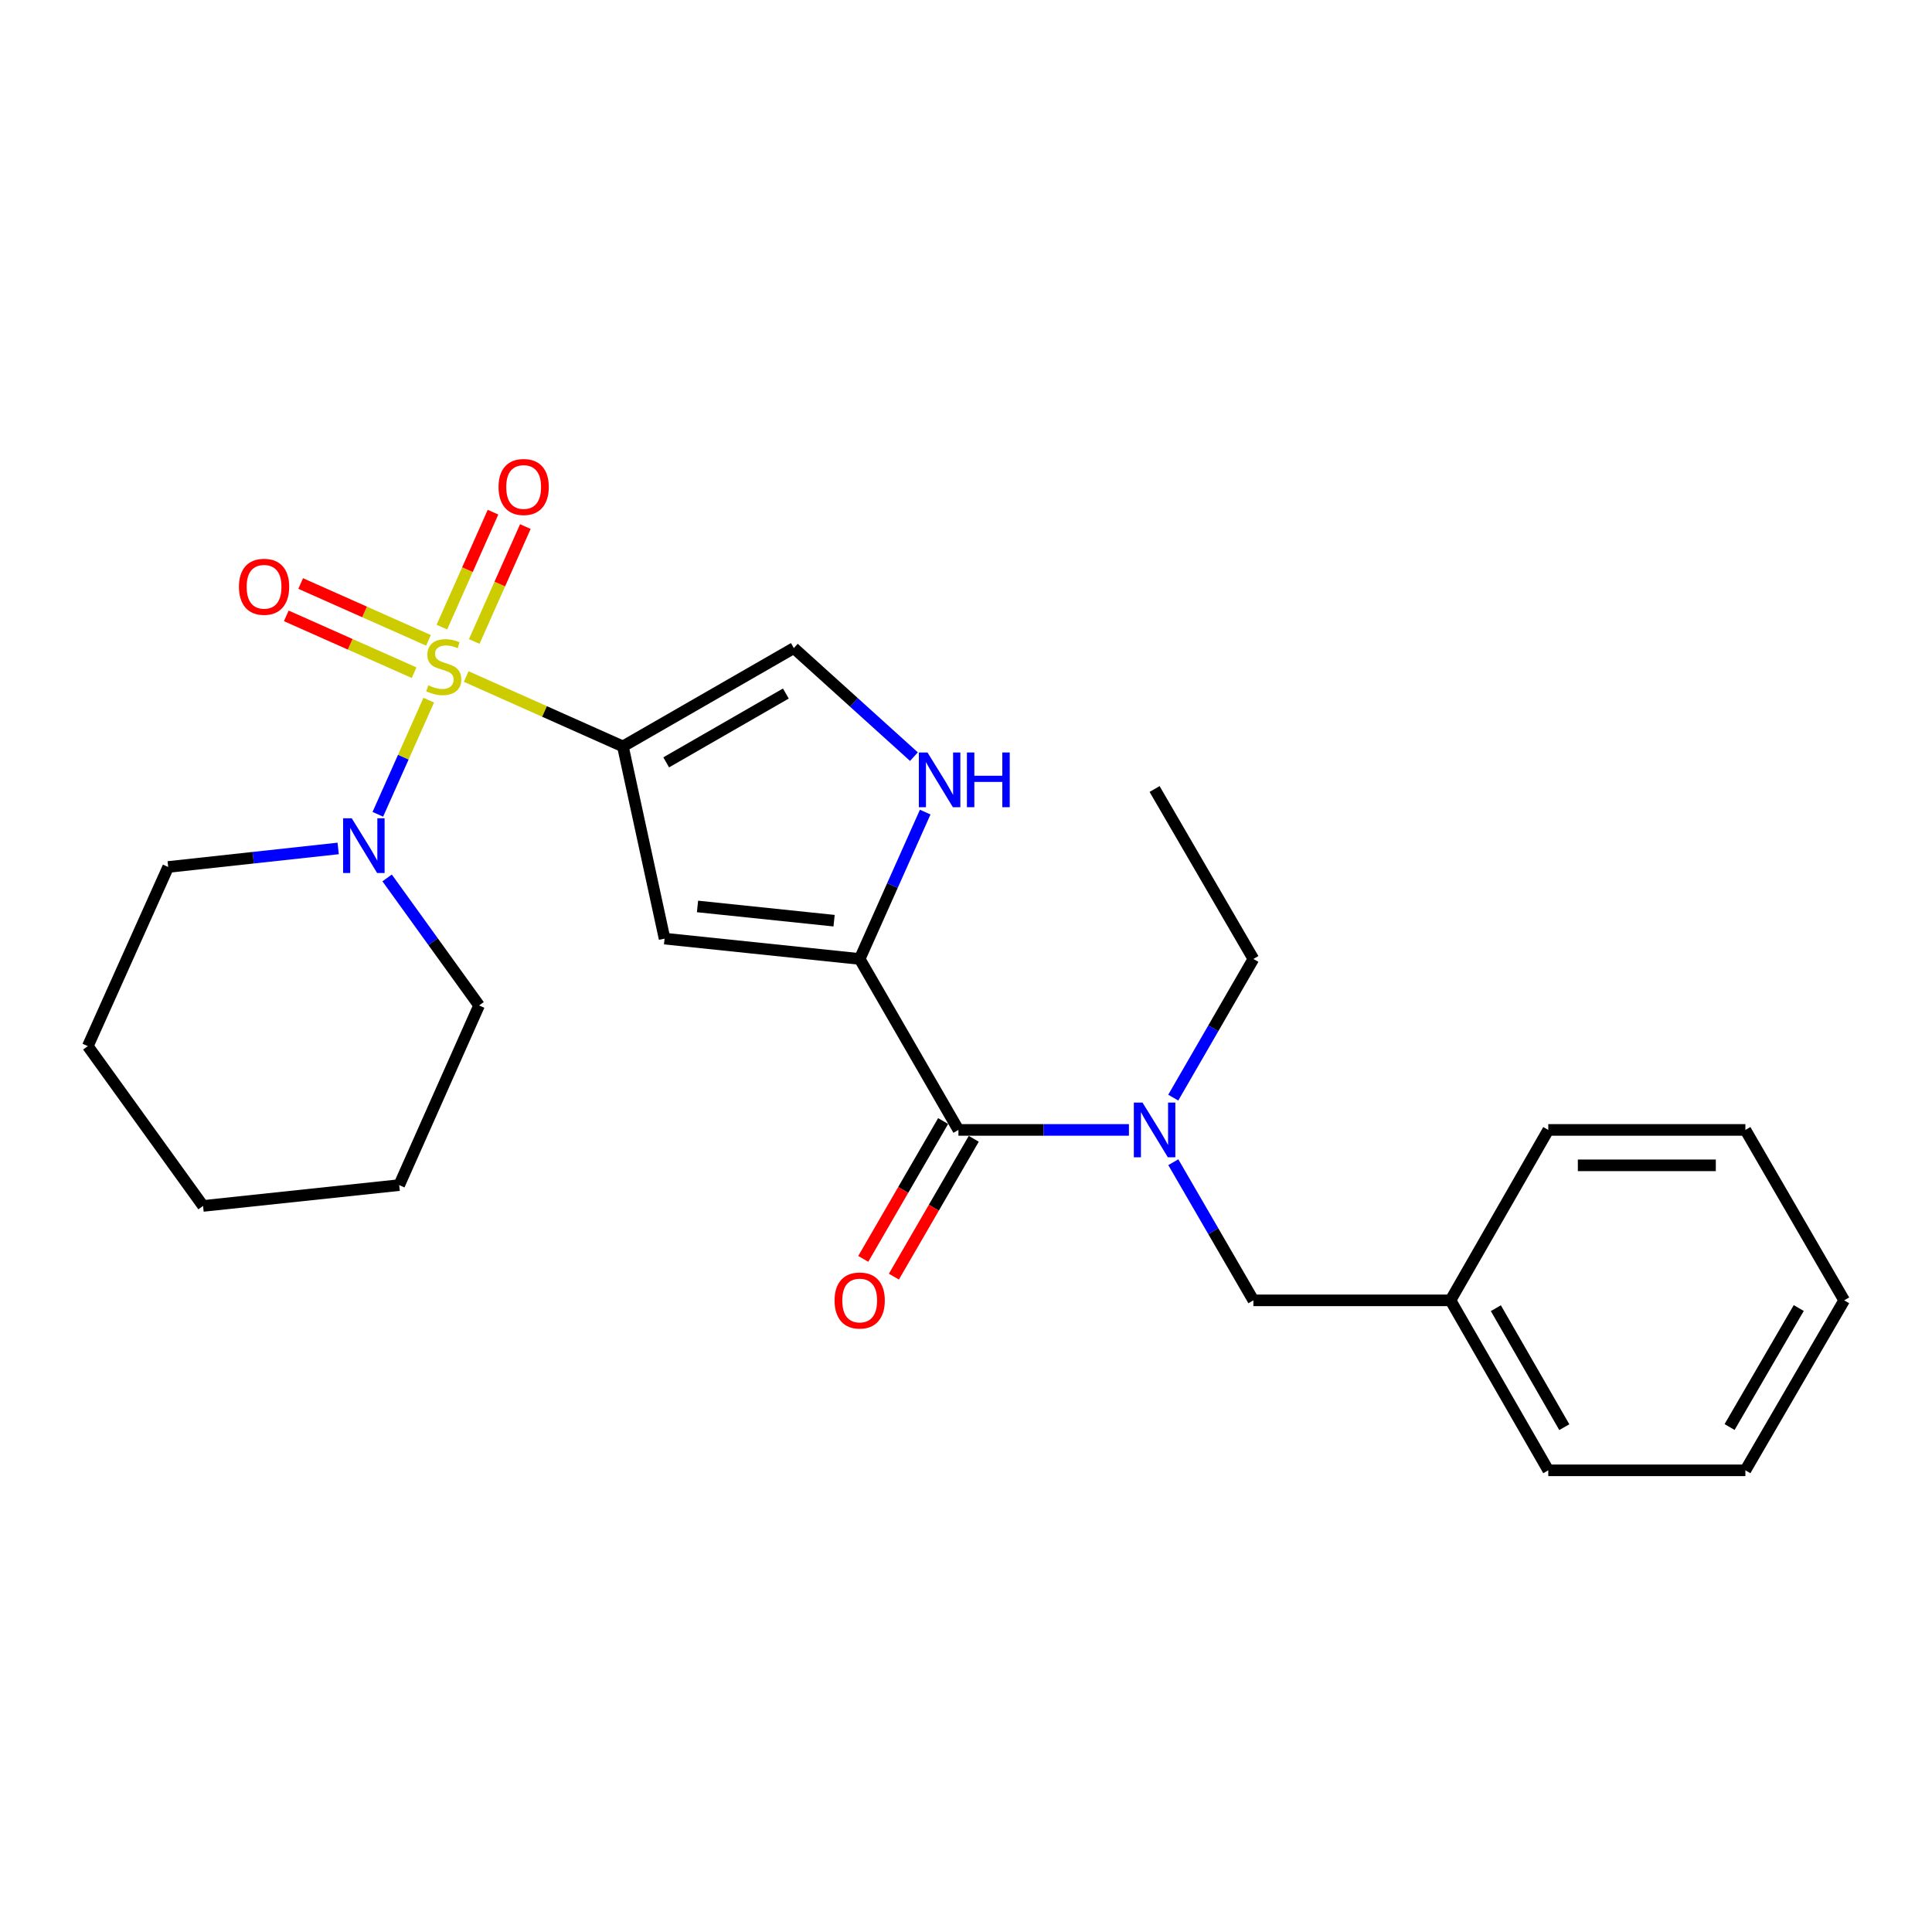 <?xml version='1.0' encoding='iso-8859-1'?>
<svg version='1.1' baseProfile='full'
              xmlns='http://www.w3.org/2000/svg'
                      xmlns:rdkit='http://www.rdkit.org/xml'
                      xmlns:xlink='http://www.w3.org/1999/xlink'
                  xml:space='preserve'
width='1000px' height='1000px' viewBox='0 0 1000 1000'>
<!-- END OF HEADER -->
<rect style='opacity:1.0;fill:#FFFFFF;stroke:none' width='1000' height='1000' x='0' y='0'> </rect>
<path class='bond-0' d='M 241.298,350.163 L 281.856,368.253' style='fill:none;fill-rule:evenodd;stroke:#CCCC00;stroke-width:6px;stroke-linecap:butt;stroke-linejoin:miter;stroke-opacity:1' />
<path class='bond-0' d='M 281.856,368.253 L 322.414,386.343' style='fill:none;fill-rule:evenodd;stroke:#000000;stroke-width:6px;stroke-linecap:butt;stroke-linejoin:miter;stroke-opacity:1' />
<path class='bond-4' d='M 221.912,362.399 L 208.737,391.941' style='fill:none;fill-rule:evenodd;stroke:#CCCC00;stroke-width:6px;stroke-linecap:butt;stroke-linejoin:miter;stroke-opacity:1' />
<path class='bond-4' d='M 208.737,391.941 L 195.562,421.483' style='fill:none;fill-rule:evenodd;stroke:#0000FF;stroke-width:6px;stroke-linecap:butt;stroke-linejoin:miter;stroke-opacity:1' />
<path class='bond-8' d='M 221.779,331.438 L 188.705,316.732' style='fill:none;fill-rule:evenodd;stroke:#CCCC00;stroke-width:6px;stroke-linecap:butt;stroke-linejoin:miter;stroke-opacity:1' />
<path class='bond-8' d='M 188.705,316.732 L 155.631,302.026' style='fill:none;fill-rule:evenodd;stroke:#FF0000;stroke-width:6px;stroke-linecap:butt;stroke-linejoin:miter;stroke-opacity:1' />
<path class='bond-8' d='M 214.332,348.186 L 181.258,333.48' style='fill:none;fill-rule:evenodd;stroke:#CCCC00;stroke-width:6px;stroke-linecap:butt;stroke-linejoin:miter;stroke-opacity:1' />
<path class='bond-8' d='M 181.258,333.48 L 148.184,318.773' style='fill:none;fill-rule:evenodd;stroke:#FF0000;stroke-width:6px;stroke-linecap:butt;stroke-linejoin:miter;stroke-opacity:1' />
<path class='bond-9' d='M 245.465,332.041 L 258.694,302.298' style='fill:none;fill-rule:evenodd;stroke:#CCCC00;stroke-width:6px;stroke-linecap:butt;stroke-linejoin:miter;stroke-opacity:1' />
<path class='bond-9' d='M 258.694,302.298 L 271.922,272.555' style='fill:none;fill-rule:evenodd;stroke:#FF0000;stroke-width:6px;stroke-linecap:butt;stroke-linejoin:miter;stroke-opacity:1' />
<path class='bond-9' d='M 228.718,324.592 L 241.946,294.849' style='fill:none;fill-rule:evenodd;stroke:#CCCC00;stroke-width:6px;stroke-linecap:butt;stroke-linejoin:miter;stroke-opacity:1' />
<path class='bond-9' d='M 241.946,294.849 L 255.175,265.107' style='fill:none;fill-rule:evenodd;stroke:#FF0000;stroke-width:6px;stroke-linecap:butt;stroke-linejoin:miter;stroke-opacity:1' />
<path class='bond-2' d='M 322.414,386.343 L 343.981,485.828' style='fill:none;fill-rule:evenodd;stroke:#000000;stroke-width:6px;stroke-linecap:butt;stroke-linejoin:miter;stroke-opacity:1' />
<path class='bond-6' d='M 322.414,386.343 L 410.891,335.45' style='fill:none;fill-rule:evenodd;stroke:#000000;stroke-width:6px;stroke-linecap:butt;stroke-linejoin:miter;stroke-opacity:1' />
<path class='bond-6' d='M 344.824,394.597 L 406.759,358.972' style='fill:none;fill-rule:evenodd;stroke:#000000;stroke-width:6px;stroke-linecap:butt;stroke-linejoin:miter;stroke-opacity:1' />
<path class='bond-1' d='M 444.973,496.357 L 343.981,485.828' style='fill:none;fill-rule:evenodd;stroke:#000000;stroke-width:6px;stroke-linecap:butt;stroke-linejoin:miter;stroke-opacity:1' />
<path class='bond-1' d='M 431.724,476.548 L 361.03,469.177' style='fill:none;fill-rule:evenodd;stroke:#000000;stroke-width:6px;stroke-linecap:butt;stroke-linejoin:miter;stroke-opacity:1' />
<path class='bond-3' d='M 444.973,496.357 L 496.09,584.845' style='fill:none;fill-rule:evenodd;stroke:#000000;stroke-width:6px;stroke-linecap:butt;stroke-linejoin:miter;stroke-opacity:1' />
<path class='bond-25' d='M 444.973,496.357 L 461.929,458.349' style='fill:none;fill-rule:evenodd;stroke:#000000;stroke-width:6px;stroke-linecap:butt;stroke-linejoin:miter;stroke-opacity:1' />
<path class='bond-25' d='M 461.929,458.349 L 478.885,420.342' style='fill:none;fill-rule:evenodd;stroke:#0000FF;stroke-width:6px;stroke-linecap:butt;stroke-linejoin:miter;stroke-opacity:1' />
<path class='bond-7' d='M 496.09,584.845 L 540.212,584.845' style='fill:none;fill-rule:evenodd;stroke:#000000;stroke-width:6px;stroke-linecap:butt;stroke-linejoin:miter;stroke-opacity:1' />
<path class='bond-7' d='M 540.212,584.845 L 584.333,584.845' style='fill:none;fill-rule:evenodd;stroke:#0000FF;stroke-width:6px;stroke-linecap:butt;stroke-linejoin:miter;stroke-opacity:1' />
<path class='bond-11' d='M 488.161,580.25 L 467.489,615.922' style='fill:none;fill-rule:evenodd;stroke:#000000;stroke-width:6px;stroke-linecap:butt;stroke-linejoin:miter;stroke-opacity:1' />
<path class='bond-11' d='M 467.489,615.922 L 446.818,651.594' style='fill:none;fill-rule:evenodd;stroke:#FF0000;stroke-width:6px;stroke-linecap:butt;stroke-linejoin:miter;stroke-opacity:1' />
<path class='bond-11' d='M 504.019,589.439 L 483.348,625.111' style='fill:none;fill-rule:evenodd;stroke:#000000;stroke-width:6px;stroke-linecap:butt;stroke-linejoin:miter;stroke-opacity:1' />
<path class='bond-11' d='M 483.348,625.111 L 462.677,660.783' style='fill:none;fill-rule:evenodd;stroke:#FF0000;stroke-width:6px;stroke-linecap:butt;stroke-linejoin:miter;stroke-opacity:1' />
<path class='bond-13' d='M 200.376,454.414 L 224.172,487.416' style='fill:none;fill-rule:evenodd;stroke:#0000FF;stroke-width:6px;stroke-linecap:butt;stroke-linejoin:miter;stroke-opacity:1' />
<path class='bond-13' d='M 224.172,487.416 L 247.968,520.419' style='fill:none;fill-rule:evenodd;stroke:#000000;stroke-width:6px;stroke-linecap:butt;stroke-linejoin:miter;stroke-opacity:1' />
<path class='bond-14' d='M 175.041,439.153 L 131.046,443.948' style='fill:none;fill-rule:evenodd;stroke:#0000FF;stroke-width:6px;stroke-linecap:butt;stroke-linejoin:miter;stroke-opacity:1' />
<path class='bond-14' d='M 131.046,443.948 L 87.051,448.743' style='fill:none;fill-rule:evenodd;stroke:#000000;stroke-width:6px;stroke-linecap:butt;stroke-linejoin:miter;stroke-opacity:1' />
<path class='bond-5' d='M 473.052,391.638 L 441.972,363.544' style='fill:none;fill-rule:evenodd;stroke:#0000FF;stroke-width:6px;stroke-linecap:butt;stroke-linejoin:miter;stroke-opacity:1' />
<path class='bond-5' d='M 441.972,363.544 L 410.891,335.45' style='fill:none;fill-rule:evenodd;stroke:#000000;stroke-width:6px;stroke-linecap:butt;stroke-linejoin:miter;stroke-opacity:1' />
<path class='bond-10' d='M 607.298,601.554 L 628.023,637.305' style='fill:none;fill-rule:evenodd;stroke:#0000FF;stroke-width:6px;stroke-linecap:butt;stroke-linejoin:miter;stroke-opacity:1' />
<path class='bond-10' d='M 628.023,637.305 L 648.749,673.057' style='fill:none;fill-rule:evenodd;stroke:#000000;stroke-width:6px;stroke-linecap:butt;stroke-linejoin:miter;stroke-opacity:1' />
<path class='bond-15' d='M 607.271,568.13 L 628.01,532.243' style='fill:none;fill-rule:evenodd;stroke:#0000FF;stroke-width:6px;stroke-linecap:butt;stroke-linejoin:miter;stroke-opacity:1' />
<path class='bond-15' d='M 628.01,532.243 L 648.749,496.357' style='fill:none;fill-rule:evenodd;stroke:#000000;stroke-width:6px;stroke-linecap:butt;stroke-linejoin:miter;stroke-opacity:1' />
<path class='bond-12' d='M 648.749,673.057 L 750.769,673.057' style='fill:none;fill-rule:evenodd;stroke:#000000;stroke-width:6px;stroke-linecap:butt;stroke-linejoin:miter;stroke-opacity:1' />
<path class='bond-16' d='M 750.769,673.057 L 801.387,761.036' style='fill:none;fill-rule:evenodd;stroke:#000000;stroke-width:6px;stroke-linecap:butt;stroke-linejoin:miter;stroke-opacity:1' />
<path class='bond-16' d='M 774.249,677.114 L 809.682,738.698' style='fill:none;fill-rule:evenodd;stroke:#000000;stroke-width:6px;stroke-linecap:butt;stroke-linejoin:miter;stroke-opacity:1' />
<path class='bond-17' d='M 750.769,673.057 L 801.387,584.845' style='fill:none;fill-rule:evenodd;stroke:#000000;stroke-width:6px;stroke-linecap:butt;stroke-linejoin:miter;stroke-opacity:1' />
<path class='bond-20' d='M 247.968,520.419 L 206.626,613.407' style='fill:none;fill-rule:evenodd;stroke:#000000;stroke-width:6px;stroke-linecap:butt;stroke-linejoin:miter;stroke-opacity:1' />
<path class='bond-19' d='M 87.051,448.743 L 45.455,541.476' style='fill:none;fill-rule:evenodd;stroke:#000000;stroke-width:6px;stroke-linecap:butt;stroke-linejoin:miter;stroke-opacity:1' />
<path class='bond-18' d='M 648.749,496.357 L 597.611,408.389' style='fill:none;fill-rule:evenodd;stroke:#000000;stroke-width:6px;stroke-linecap:butt;stroke-linejoin:miter;stroke-opacity:1' />
<path class='bond-21' d='M 801.387,761.036 L 903.408,761.036' style='fill:none;fill-rule:evenodd;stroke:#000000;stroke-width:6px;stroke-linecap:butt;stroke-linejoin:miter;stroke-opacity:1' />
<path class='bond-22' d='M 801.387,584.845 L 903.408,584.845' style='fill:none;fill-rule:evenodd;stroke:#000000;stroke-width:6px;stroke-linecap:butt;stroke-linejoin:miter;stroke-opacity:1' />
<path class='bond-22' d='M 816.691,603.173 L 888.105,603.173' style='fill:none;fill-rule:evenodd;stroke:#000000;stroke-width:6px;stroke-linecap:butt;stroke-linejoin:miter;stroke-opacity:1' />
<path class='bond-24' d='M 45.455,541.476 L 105.105,624.191' style='fill:none;fill-rule:evenodd;stroke:#000000;stroke-width:6px;stroke-linecap:butt;stroke-linejoin:miter;stroke-opacity:1' />
<path class='bond-26' d='M 206.626,613.407 L 105.105,624.191' style='fill:none;fill-rule:evenodd;stroke:#000000;stroke-width:6px;stroke-linecap:butt;stroke-linejoin:miter;stroke-opacity:1' />
<path class='bond-27' d='M 903.408,761.036 L 954.545,673.057' style='fill:none;fill-rule:evenodd;stroke:#000000;stroke-width:6px;stroke-linecap:butt;stroke-linejoin:miter;stroke-opacity:1' />
<path class='bond-27' d='M 895.232,738.628 L 931.028,677.043' style='fill:none;fill-rule:evenodd;stroke:#000000;stroke-width:6px;stroke-linecap:butt;stroke-linejoin:miter;stroke-opacity:1' />
<path class='bond-23' d='M 903.408,584.845 L 954.545,673.057' style='fill:none;fill-rule:evenodd;stroke:#000000;stroke-width:6px;stroke-linecap:butt;stroke-linejoin:miter;stroke-opacity:1' />
<path  class='atom-0' d='M 221.68 354.701
Q 222 354.821, 223.32 355.381
Q 224.64 355.941, 226.08 356.301
Q 227.56 356.621, 229 356.621
Q 231.68 356.621, 233.24 355.341
Q 234.8 354.021, 234.8 351.741
Q 234.8 350.181, 234 349.221
Q 233.24 348.261, 232.04 347.741
Q 230.84 347.221, 228.84 346.621
Q 226.32 345.861, 224.8 345.141
Q 223.32 344.421, 222.24 342.901
Q 221.2 341.381, 221.2 338.821
Q 221.2 335.261, 223.6 333.061
Q 226.04 330.861, 230.84 330.861
Q 234.12 330.861, 237.84 332.421
L 236.92 335.501
Q 233.52 334.101, 230.96 334.101
Q 228.2 334.101, 226.68 335.261
Q 225.16 336.381, 225.2 338.341
Q 225.2 339.861, 225.96 340.781
Q 226.76 341.701, 227.88 342.221
Q 229.04 342.741, 230.96 343.341
Q 233.52 344.141, 235.04 344.941
Q 236.56 345.741, 237.64 347.381
Q 238.76 348.981, 238.76 351.741
Q 238.76 355.661, 236.12 357.781
Q 233.52 359.861, 229.16 359.861
Q 226.64 359.861, 224.72 359.301
Q 222.84 358.781, 220.6 357.861
L 221.68 354.701
' fill='#CCCC00'/>
<path  class='atom-5' d='M 182.068 423.545
L 191.348 438.545
Q 192.268 440.025, 193.748 442.705
Q 195.228 445.385, 195.308 445.545
L 195.308 423.545
L 199.068 423.545
L 199.068 451.865
L 195.188 451.865
L 185.228 435.465
Q 184.068 433.545, 182.828 431.345
Q 181.628 429.145, 181.268 428.465
L 181.268 451.865
L 177.588 451.865
L 177.588 423.545
L 182.068 423.545
' fill='#0000FF'/>
<path  class='atom-6' d='M 480.075 389.483
L 489.355 404.483
Q 490.275 405.963, 491.755 408.643
Q 493.235 411.323, 493.315 411.483
L 493.315 389.483
L 497.075 389.483
L 497.075 417.803
L 493.195 417.803
L 483.235 401.403
Q 482.075 399.483, 480.835 397.283
Q 479.635 395.083, 479.275 394.403
L 479.275 417.803
L 475.595 417.803
L 475.595 389.483
L 480.075 389.483
' fill='#0000FF'/>
<path  class='atom-6' d='M 500.475 389.483
L 504.315 389.483
L 504.315 401.523
L 518.795 401.523
L 518.795 389.483
L 522.635 389.483
L 522.635 417.803
L 518.795 417.803
L 518.795 404.723
L 504.315 404.723
L 504.315 417.803
L 500.475 417.803
L 500.475 389.483
' fill='#0000FF'/>
<path  class='atom-8' d='M 591.351 570.685
L 600.631 585.685
Q 601.551 587.165, 603.031 589.845
Q 604.511 592.525, 604.591 592.685
L 604.591 570.685
L 608.351 570.685
L 608.351 599.005
L 604.471 599.005
L 594.511 582.605
Q 593.351 580.685, 592.111 578.485
Q 590.911 576.285, 590.551 575.605
L 590.551 599.005
L 586.871 599.005
L 586.871 570.685
L 591.351 570.685
' fill='#0000FF'/>
<path  class='atom-9' d='M 123.681 303.709
Q 123.681 296.909, 127.041 293.109
Q 130.401 289.309, 136.681 289.309
Q 142.961 289.309, 146.321 293.109
Q 149.681 296.909, 149.681 303.709
Q 149.681 310.589, 146.281 314.509
Q 142.881 318.389, 136.681 318.389
Q 130.441 318.389, 127.041 314.509
Q 123.681 310.629, 123.681 303.709
M 136.681 315.189
Q 141.001 315.189, 143.321 312.309
Q 145.681 309.389, 145.681 303.709
Q 145.681 298.149, 143.321 295.349
Q 141.001 292.509, 136.681 292.509
Q 132.361 292.509, 130.001 295.309
Q 127.681 298.109, 127.681 303.709
Q 127.681 309.429, 130.001 312.309
Q 132.361 315.189, 136.681 315.189
' fill='#FF0000'/>
<path  class='atom-10' d='M 258.042 252.062
Q 258.042 245.262, 261.402 241.462
Q 264.762 237.662, 271.042 237.662
Q 277.322 237.662, 280.682 241.462
Q 284.042 245.262, 284.042 252.062
Q 284.042 258.942, 280.642 262.862
Q 277.242 266.742, 271.042 266.742
Q 264.802 266.742, 261.402 262.862
Q 258.042 258.982, 258.042 252.062
M 271.042 263.542
Q 275.362 263.542, 277.682 260.662
Q 280.042 257.742, 280.042 252.062
Q 280.042 246.502, 277.682 243.702
Q 275.362 240.862, 271.042 240.862
Q 266.722 240.862, 264.362 243.662
Q 262.042 246.462, 262.042 252.062
Q 262.042 257.782, 264.362 260.662
Q 266.722 263.542, 271.042 263.542
' fill='#FF0000'/>
<path  class='atom-12' d='M 431.973 673.137
Q 431.973 666.337, 435.333 662.537
Q 438.693 658.737, 444.973 658.737
Q 451.253 658.737, 454.613 662.537
Q 457.973 666.337, 457.973 673.137
Q 457.973 680.017, 454.573 683.937
Q 451.173 687.817, 444.973 687.817
Q 438.733 687.817, 435.333 683.937
Q 431.973 680.057, 431.973 673.137
M 444.973 684.617
Q 449.293 684.617, 451.613 681.737
Q 453.973 678.817, 453.973 673.137
Q 453.973 667.577, 451.613 664.777
Q 449.293 661.937, 444.973 661.937
Q 440.653 661.937, 438.293 664.737
Q 435.973 667.537, 435.973 673.137
Q 435.973 678.857, 438.293 681.737
Q 440.653 684.617, 444.973 684.617
' fill='#FF0000'/>
</svg>
